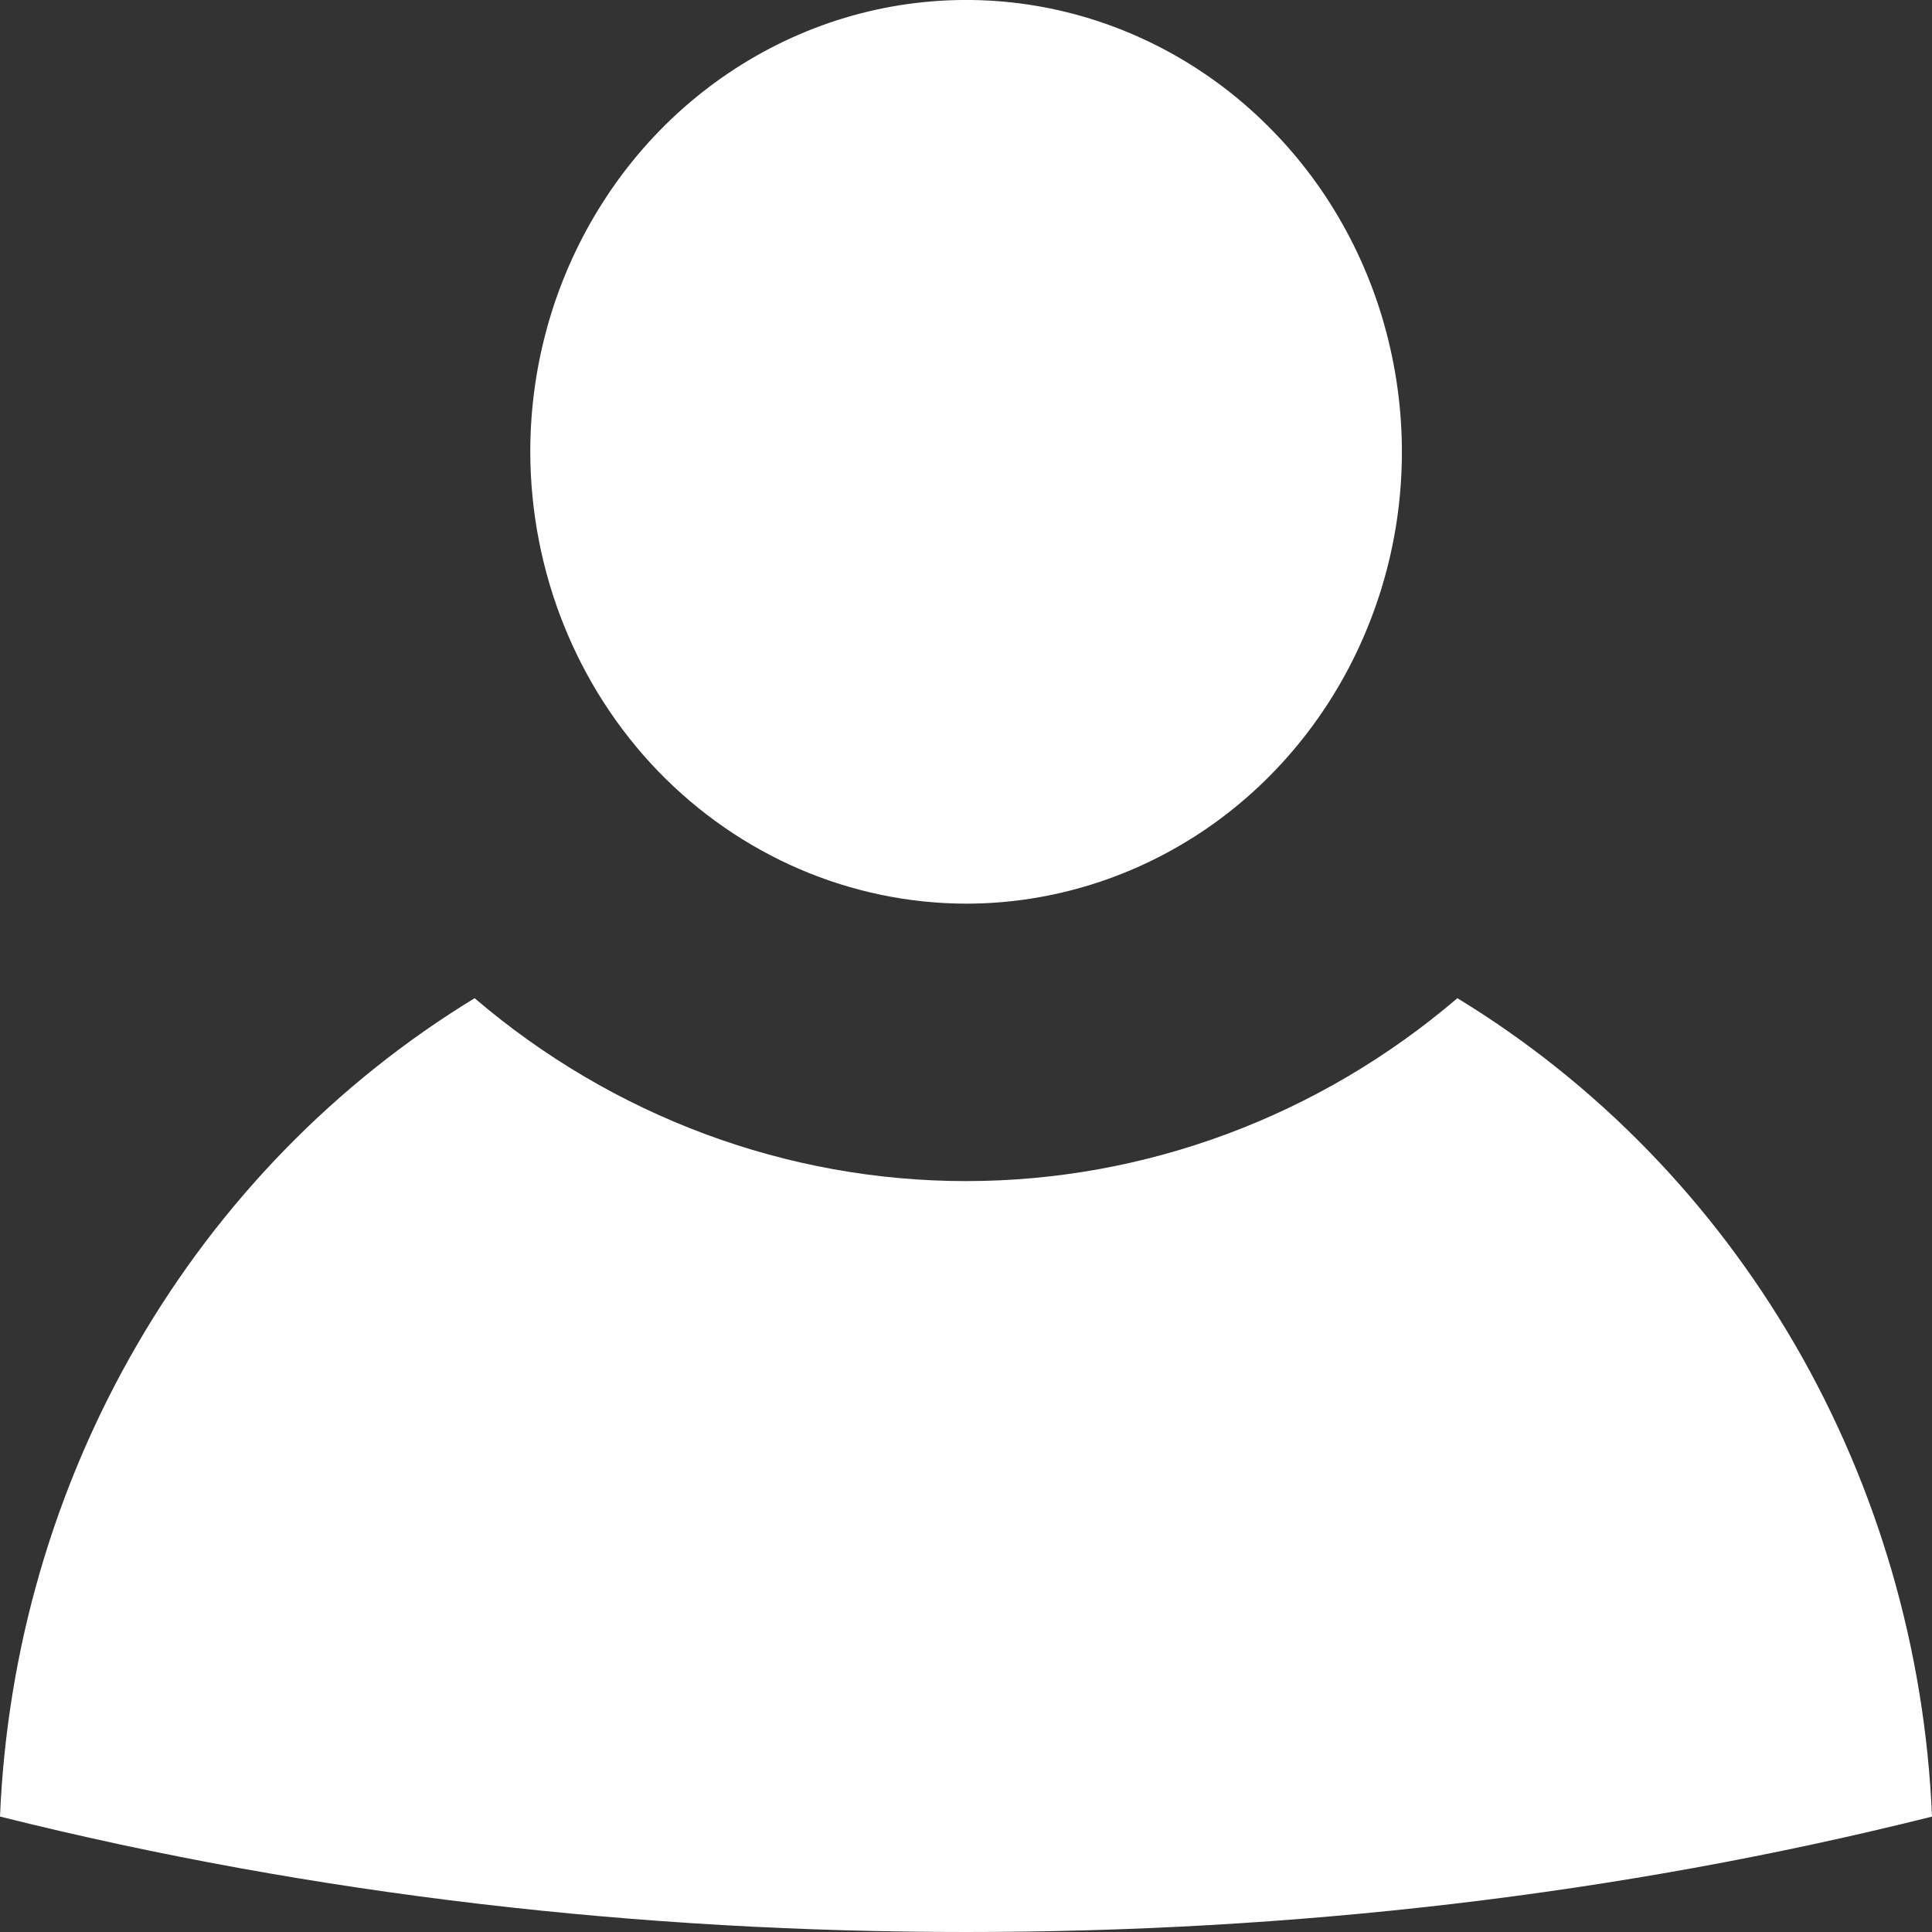 <svg width="15" height="15" viewBox="0 0 15 15" fill="none" xmlns="http://www.w3.org/2000/svg">
<rect x="0" y="0" width="15" height="15" fill="#333333" stroke="none"/>
<path fill-rule="evenodd" clip-rule="evenodd" d="M7.5 7.016C8.169 7.016 8.823 6.81 9.38 6.425C9.936 6.04 10.37 5.492 10.626 4.851C10.883 4.21 10.95 3.504 10.819 2.824C10.689 2.143 10.367 1.518 9.893 1.028C9.42 0.537 8.817 0.203 8.161 0.067C7.505 -0.068 6.824 0.001 6.206 0.267C5.588 0.533 5.059 0.982 4.688 1.559C4.316 2.136 4.117 2.814 4.117 3.508C4.119 4.438 4.475 5.329 5.109 5.987C5.744 6.644 6.603 7.014 7.5 7.016ZM11.315 7.75C10.241 8.668 8.892 9.17 7.5 9.17C6.108 9.17 4.759 8.668 3.685 7.75C2.609 8.406 1.707 9.331 1.064 10.441C0.42 11.55 0.054 12.809 0 14.103C0 14.104 0.001 14.104 0.001 14.104C2.452 14.717 4.981 15 7.5 15C10.02 15 12.549 14.718 15 14.104C14.946 12.81 14.58 11.551 13.937 10.441C13.293 9.331 12.392 8.406 11.315 7.75H11.315Z" fill="#fff"/>
</svg>
